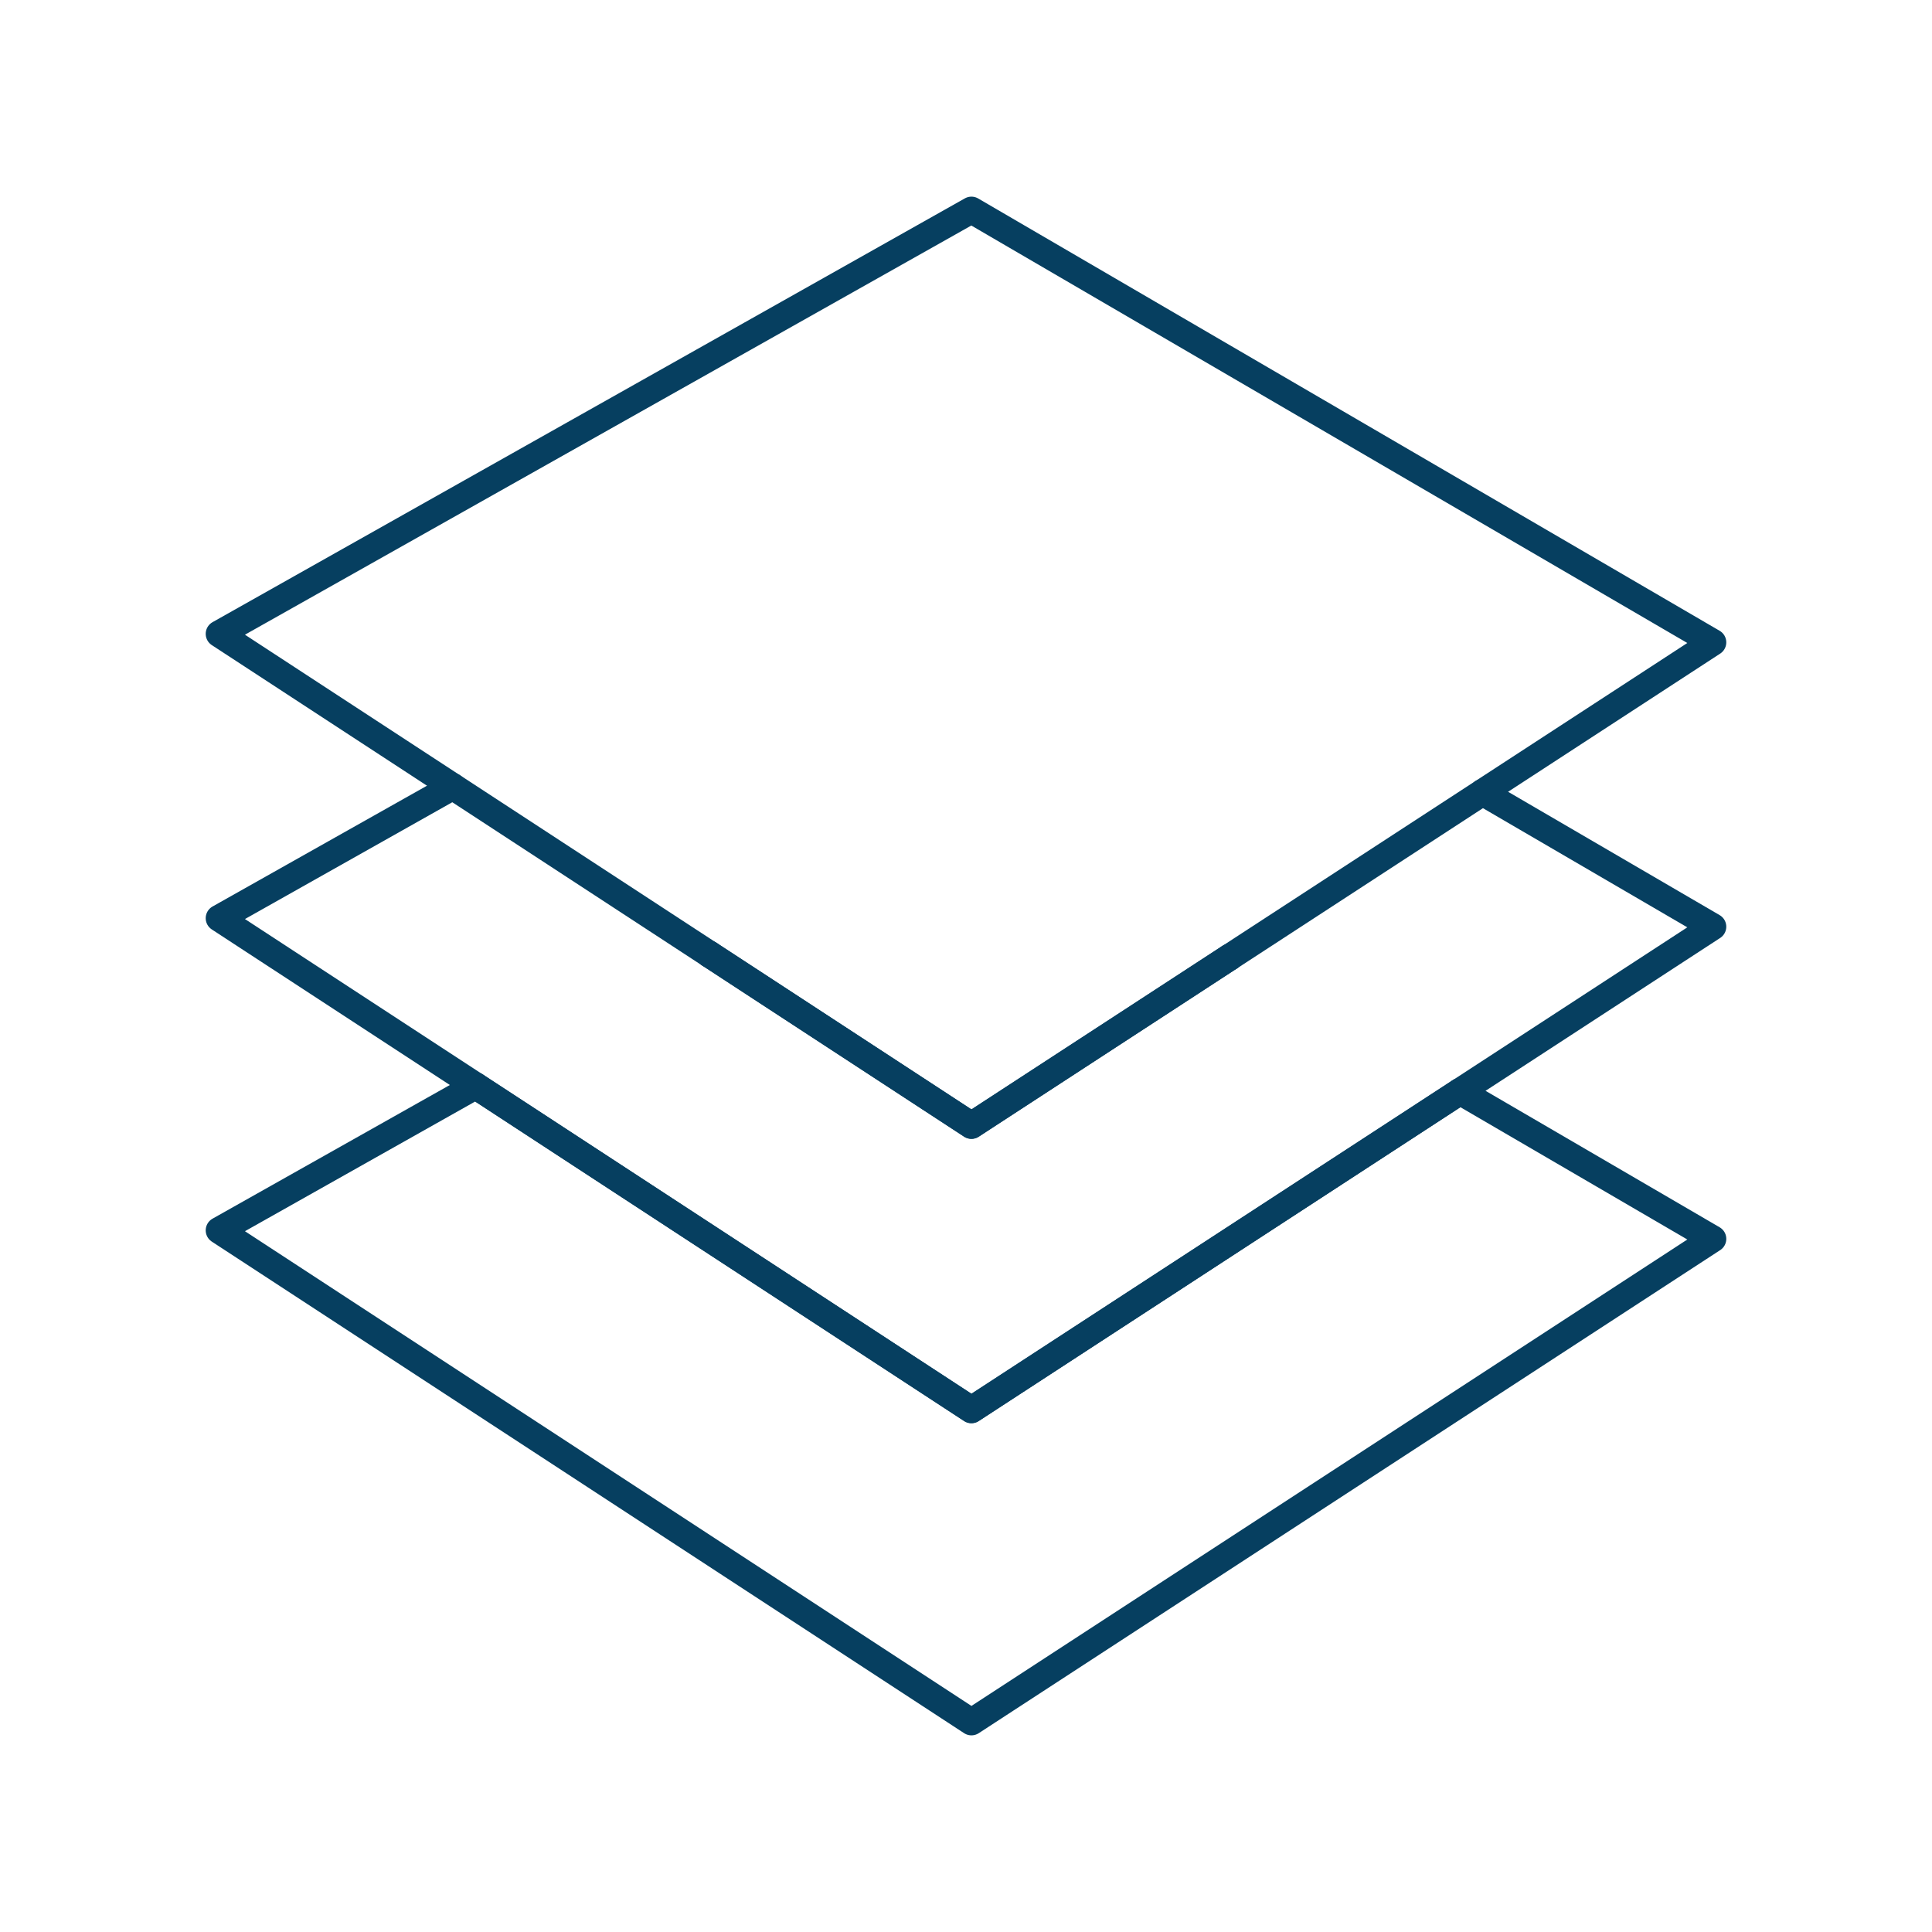 <svg viewBox="0 0 144 144" height="144" width="144" version="1.1" xmlns:xlink="http://www.w3.org/1999/xlink" xmlns="http://www.w3.org/2000/svg">
<g data-sanitized-data-name="Layer 1" data-name="Layer 1" id="layer_1">
<path d="M0 0 17.166 11.184-38.096 43.405-94.169 11.818-76.751 .437" stroke="#063f60" fill="none" stroke-linejoin="round" stroke-linecap="round" stroke-width="2" transform="matrix(1,0,0,-1,110.501,59.062)"></path>
<path d="M0 0-19.123 12.495-36.541 2.683-17.418-9.812" stroke="#063f60" fill="none" stroke-linejoin="round" stroke-linecap="round" stroke-width="2" transform="matrix(1,0,0,-1,52.873,71.12)"></path>
<path d="M0 0 18.846 12.279 1.68 22.288-17.166 10.009" stroke="#063f60" fill="none" stroke-linejoin="round" stroke-linecap="round" stroke-width="2" transform="matrix(1,0,0,-1,108.821,81.35)"></path>
<path d="M0 0-19.123-10.772 36.95-47.411 92.213-11.406 73.366-.418 36.95-24.144 0 0Z" stroke="#063f60" fill="none" stroke-linejoin="round" stroke-linecap="round" stroke-width="2" transform="matrix(1,0,0,-1,35.455,80.932)"></path>
<path d="M0 0-19.25-12.541-38.782 .221" stroke="#063f60" fill="none" stroke-linejoin="round" stroke-linecap="round" stroke-width="2" transform="matrix(1,0,0,-1,91.655,71.341)"></path>
<path d="M0 0 36.95-24.144 73.366-.418" stroke="#063f60" fill="none" stroke-linejoin="round" stroke-linecap="round" stroke-width="2" transform="matrix(1,0,0,-1,35.455,80.932)"></path>
<path d="M0 0 19.532-12.762 38.782-.221" stroke="#063f60" fill="none" stroke-linejoin="round" stroke-linecap="round" stroke-width="2" transform="matrix(1,0,0,-1,52.873,71.12)"></path>
</g>
</svg>
